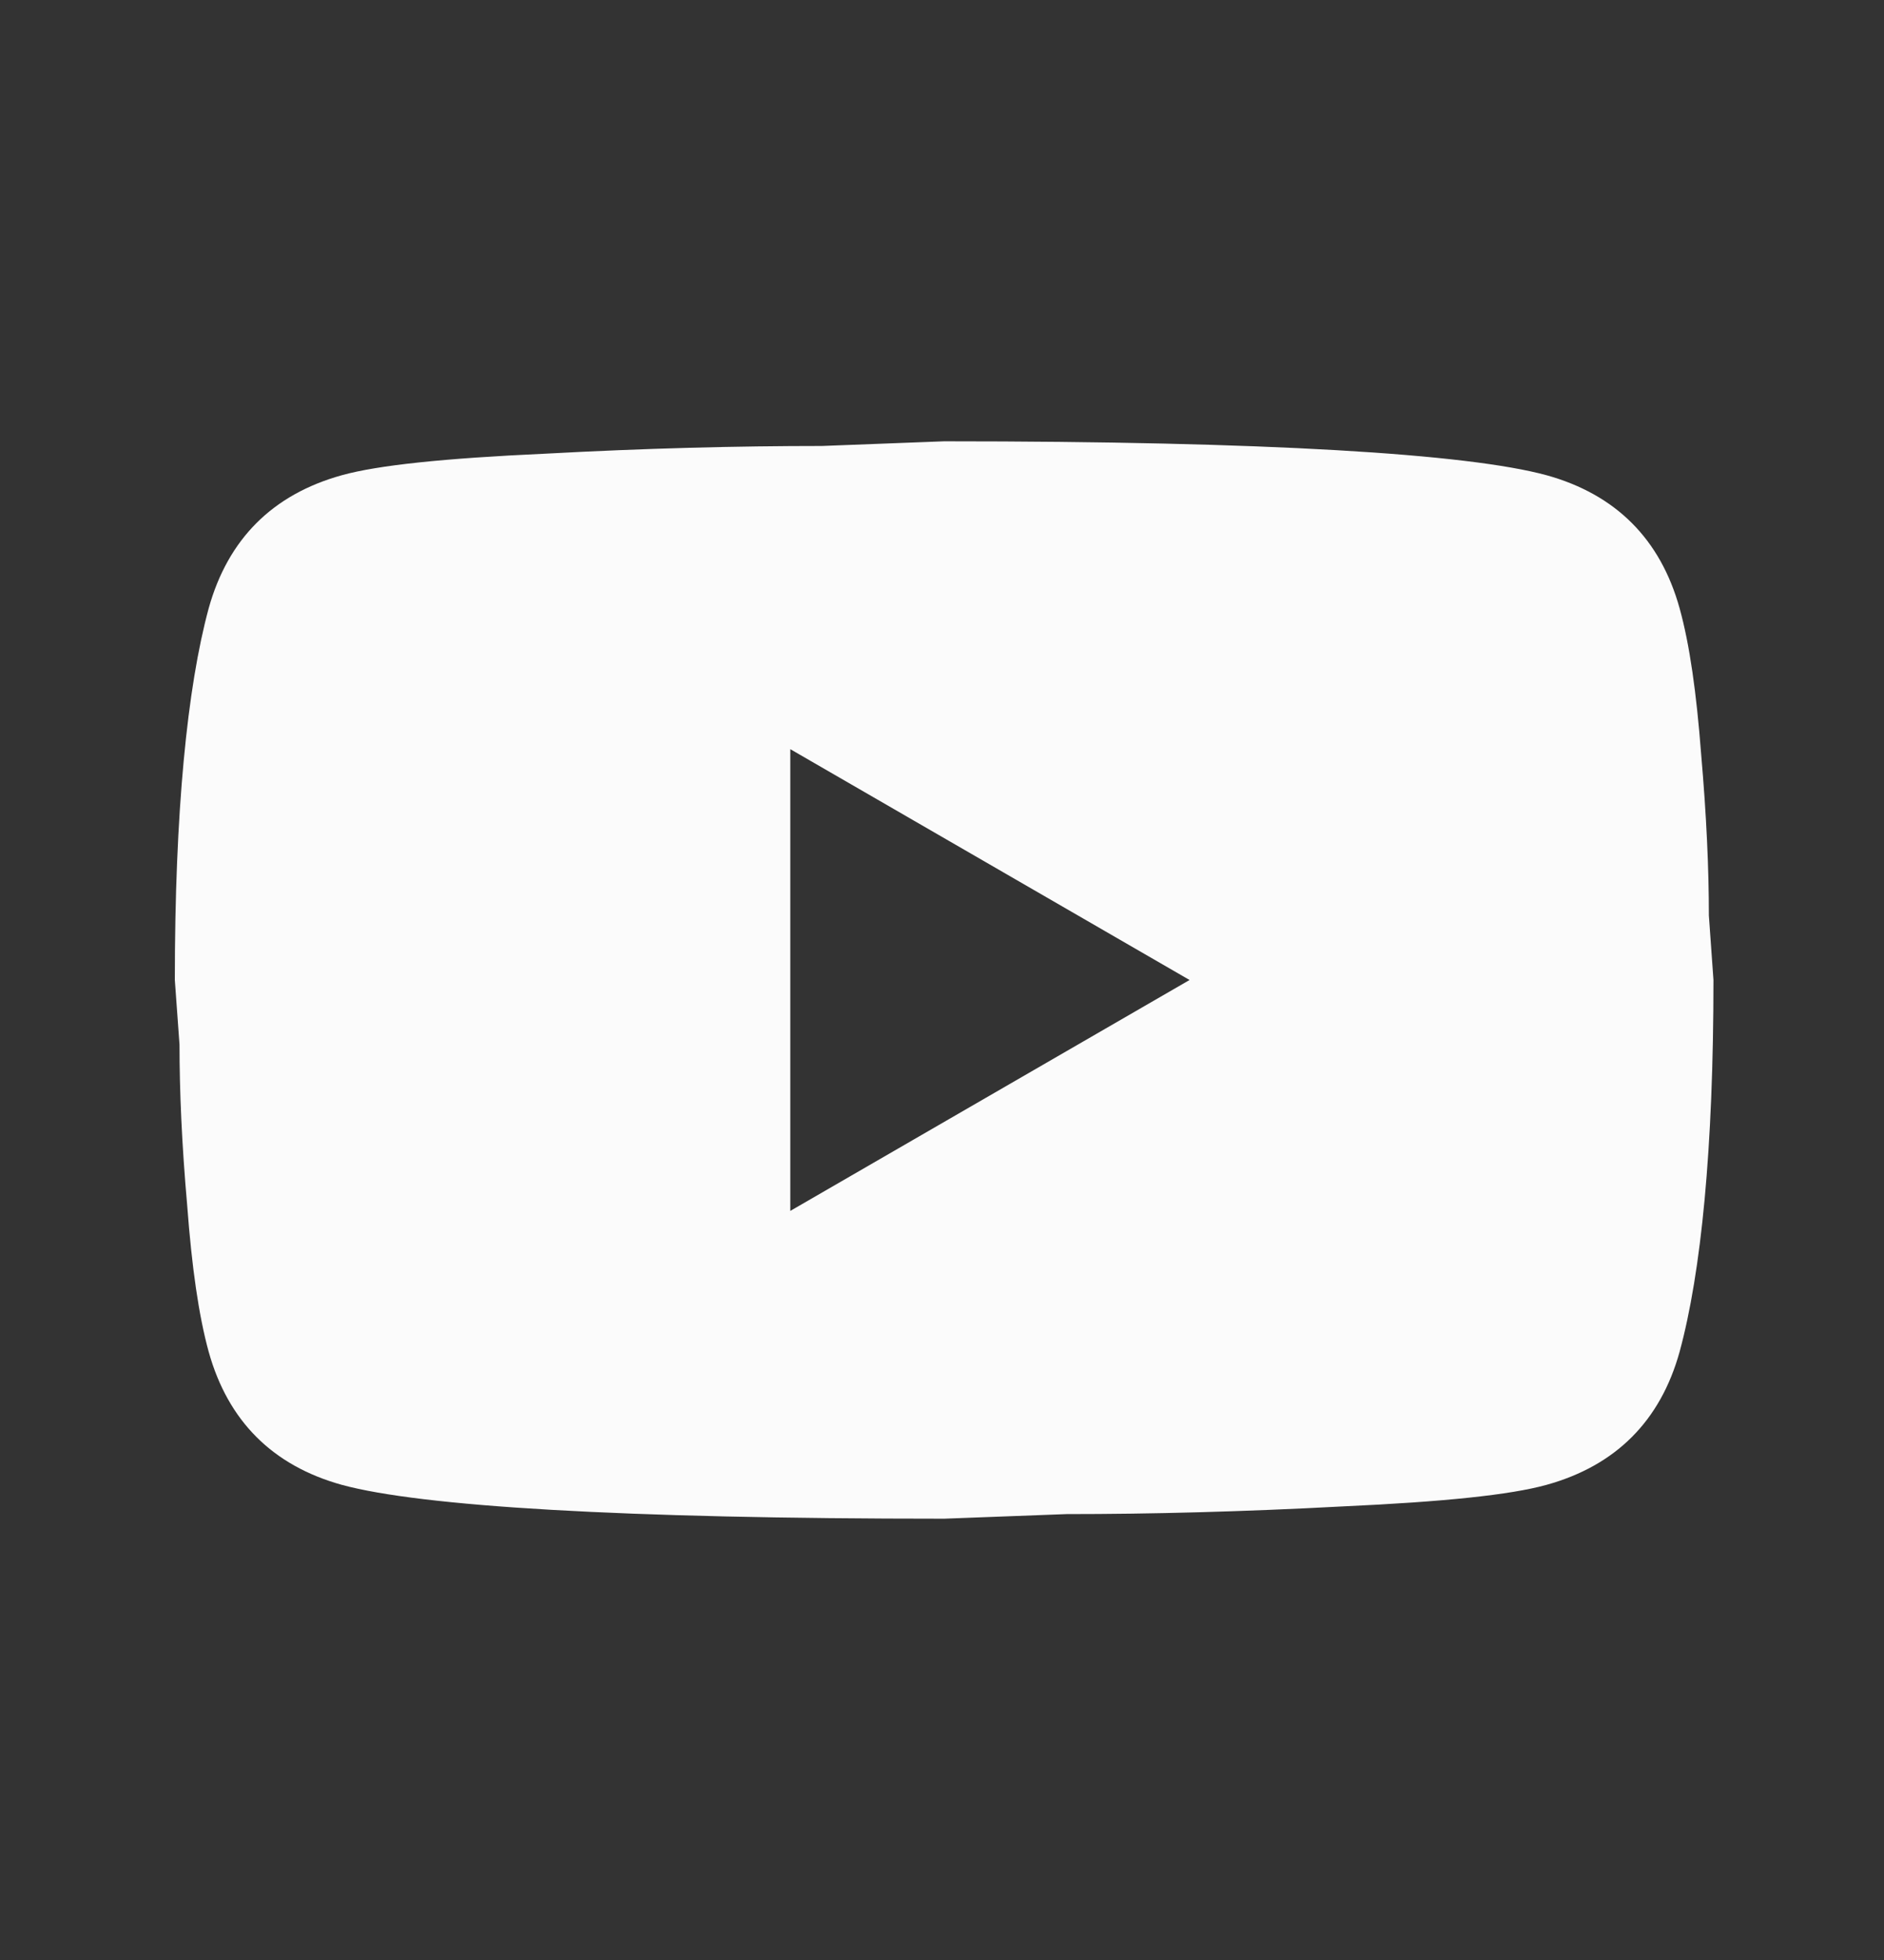 <svg width="25" height="26" viewBox="0 0 25 26" fill="none" xmlns="http://www.w3.org/2000/svg">
<rect x="0" y="0" width="25" height="26" fill="#333333" stroke="none"/>
<g id="mdi:youtube">
<path id="Vector" d="M10.487 16.063L15.785 13L10.487 9.938V16.063ZM22.288 8.07C22.421 8.549 22.512 9.193 22.574 10.009C22.645 10.826 22.676 11.53 22.676 12.143L22.737 13C22.737 15.236 22.574 16.88 22.288 17.931C22.033 18.85 21.441 19.442 20.522 19.697C20.042 19.83 19.164 19.922 17.817 19.983C16.489 20.054 15.275 20.085 14.152 20.085L12.529 20.146C8.251 20.146 5.587 19.983 4.536 19.697C3.617 19.442 3.025 18.85 2.769 17.931C2.637 17.451 2.545 16.808 2.484 15.991C2.412 15.175 2.382 14.47 2.382 13.858L2.32 13C2.32 10.765 2.484 9.121 2.769 8.07C3.025 7.151 3.617 6.559 4.536 6.304C5.015 6.171 5.893 6.079 7.241 6.018C8.568 5.946 9.783 5.916 10.905 5.916L12.529 5.854C16.806 5.854 19.47 6.018 20.522 6.304C21.441 6.559 22.033 7.151 22.288 8.07Z" fill="#FBFBFB"/>
</g>
</svg>
